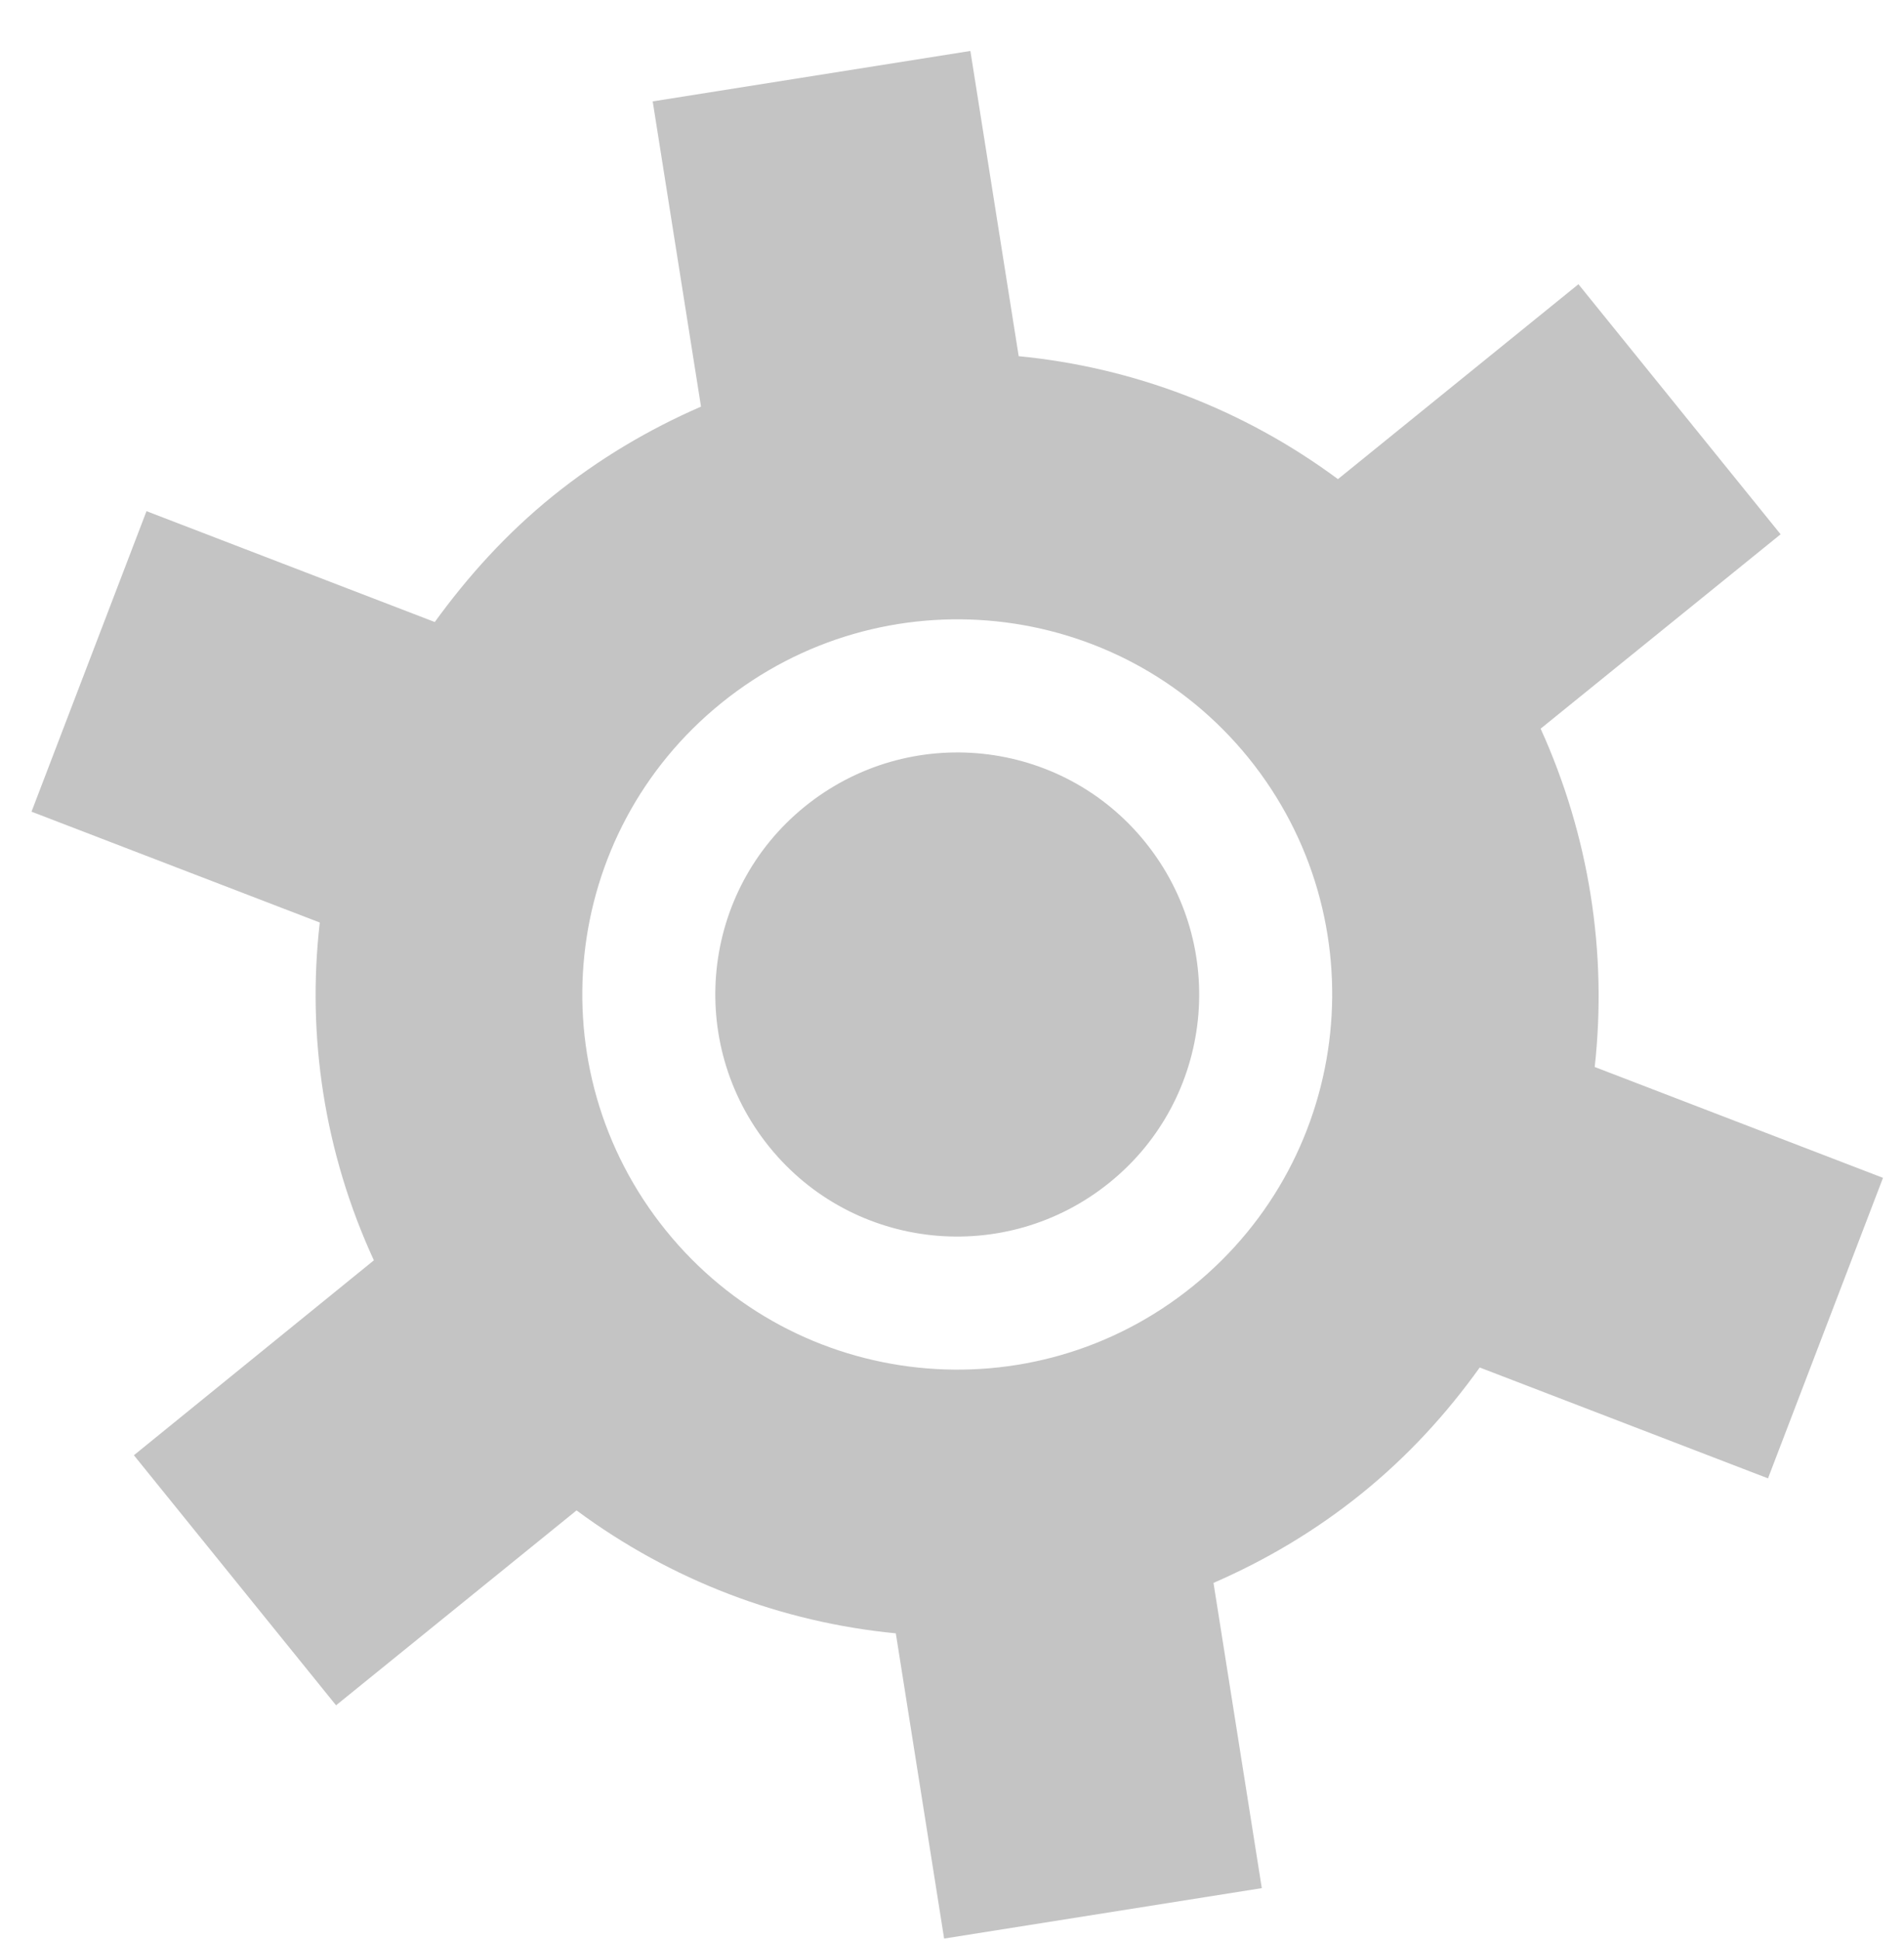 <?xml version="1.0" encoding="UTF-8"?> <!-- Generator: Adobe Illustrator 23.0.6, SVG Export Plug-In . SVG Version: 6.00 Build 0) --> <svg xmlns="http://www.w3.org/2000/svg" xmlns:xlink="http://www.w3.org/1999/xlink" id="Layer_1" x="0px" y="0px" viewBox="0 0 36.26 36.93" style="enable-background:new 0 0 36.26 36.93;" xml:space="preserve"> <style type="text/css"> .st0{fill:#C4C4C4;} </style> <path class="st0" d="M15.33,15.35c-1.98,1.6-2.28,4.5-0.68,6.48s4.5,2.28,6.48,0.68s2.28-4.5,0.68-6.48S17.31,13.75,15.33,15.35"></path> <path class="st0" d="M12.68,23.42c-2.48-3.07-2.01-7.56,1.06-10.04s7.56-2.01,10.04,1.05c2.48,3.07,2.01,7.56-1.06,10.05 C19.66,26.96,15.16,26.49,12.68,23.42 M29.34,13.87l4.57-3.7l-3.85-4.76l-4.58,3.71c-1.81-1.34-3.91-2.13-6.08-2.34l-0.92-5.81 l-6.05,0.96l0.92,5.81c-0.99,0.43-1.94,0.99-2.82,1.7s-1.62,1.53-2.25,2.4L2.79,9.73L0.6,15.45l5.49,2.11 c-0.25,2.17,0.09,4.39,1.03,6.43L2.55,27.7l3.85,4.76l4.58-3.71c1.81,1.34,3.91,2.13,6.08,2.34l0.92,5.81l6.05-0.96l-0.92-5.81 c0.99-0.43,1.94-0.99,2.82-1.7s1.62-1.52,2.25-2.4l5.49,2.11l2.19-5.72l-5.49-2.11C30.61,18.14,30.27,15.92,29.34,13.87"></path> </svg> 